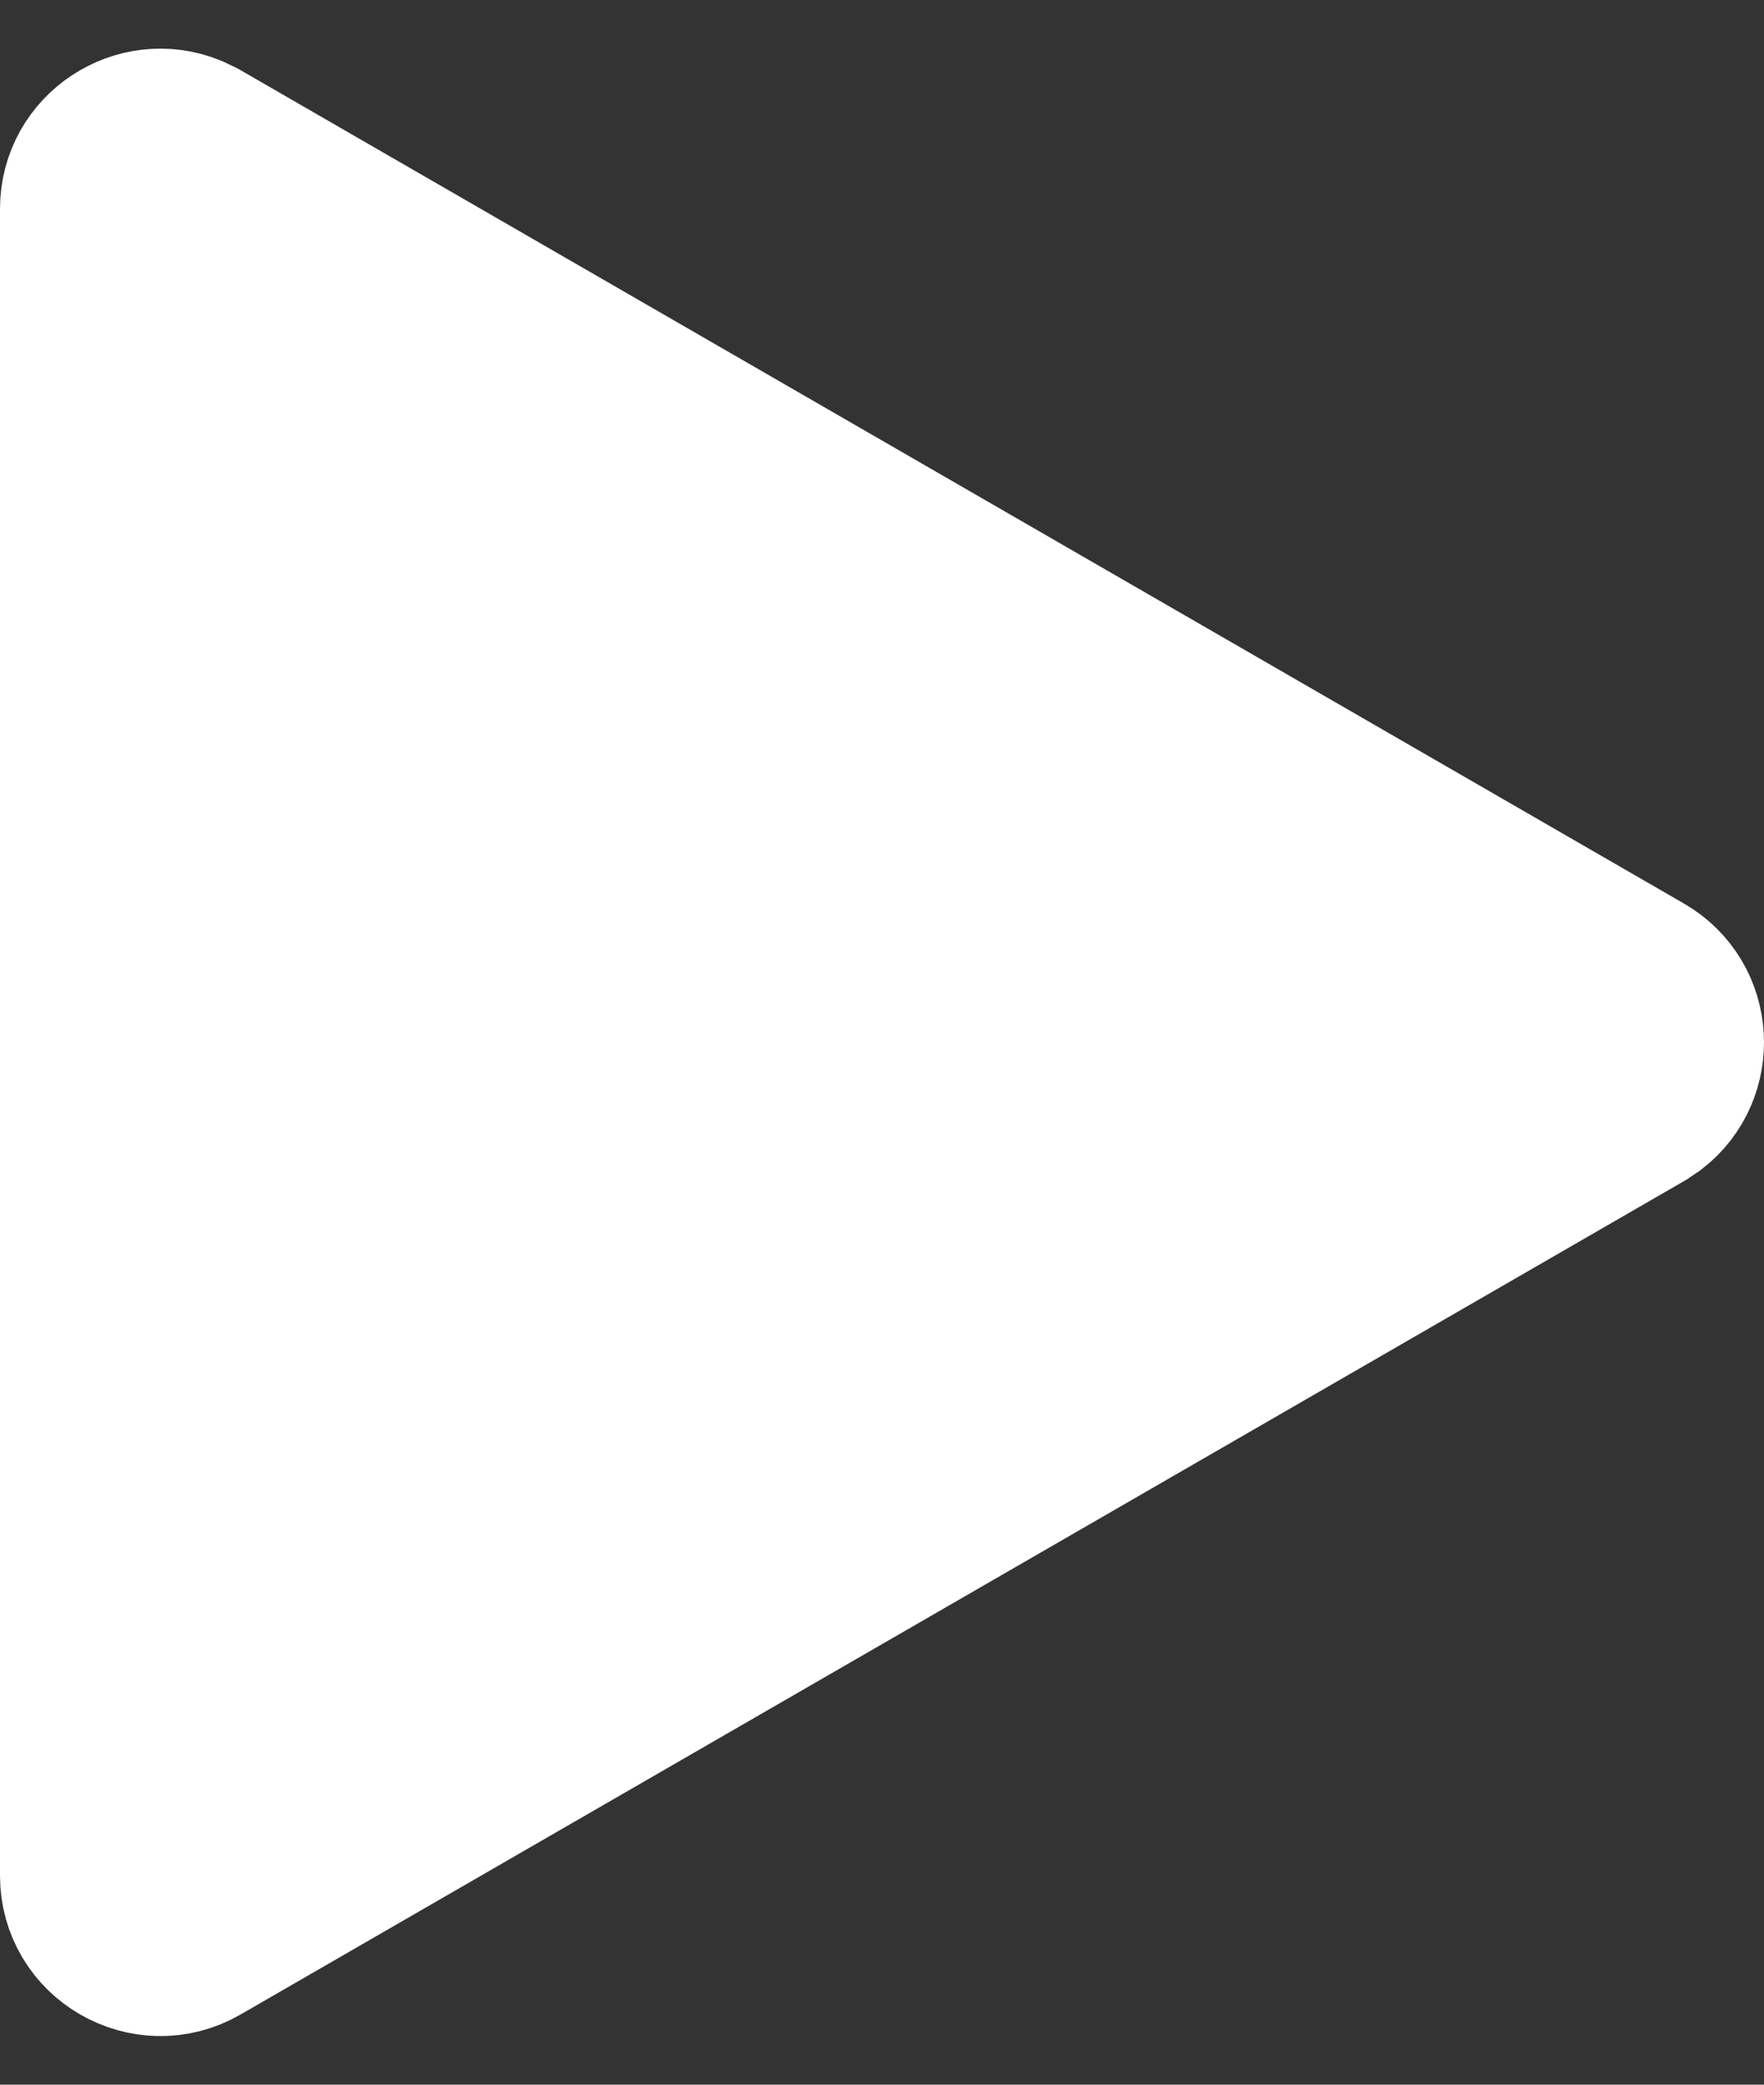 <svg width="22" height="26" viewBox="0 0 22 26" fill="none" xmlns="http://www.w3.org/2000/svg">
<rect x="0" y="0" width="22" height="26" fill="#333333" stroke="none"/>
<path d="M20.5 12.134C21.125 12.495 21.164 13.363 20.617 13.787L20.5 13.866L2.5 24.259C1.833 24.643 1 24.162 1 23.393L1 2.607C1 1.886 1.732 1.418 2.373 1.68L2.5 1.741L20.5 12.134Z" fill="white" stroke="white" stroke-width="2"/>
</svg>
